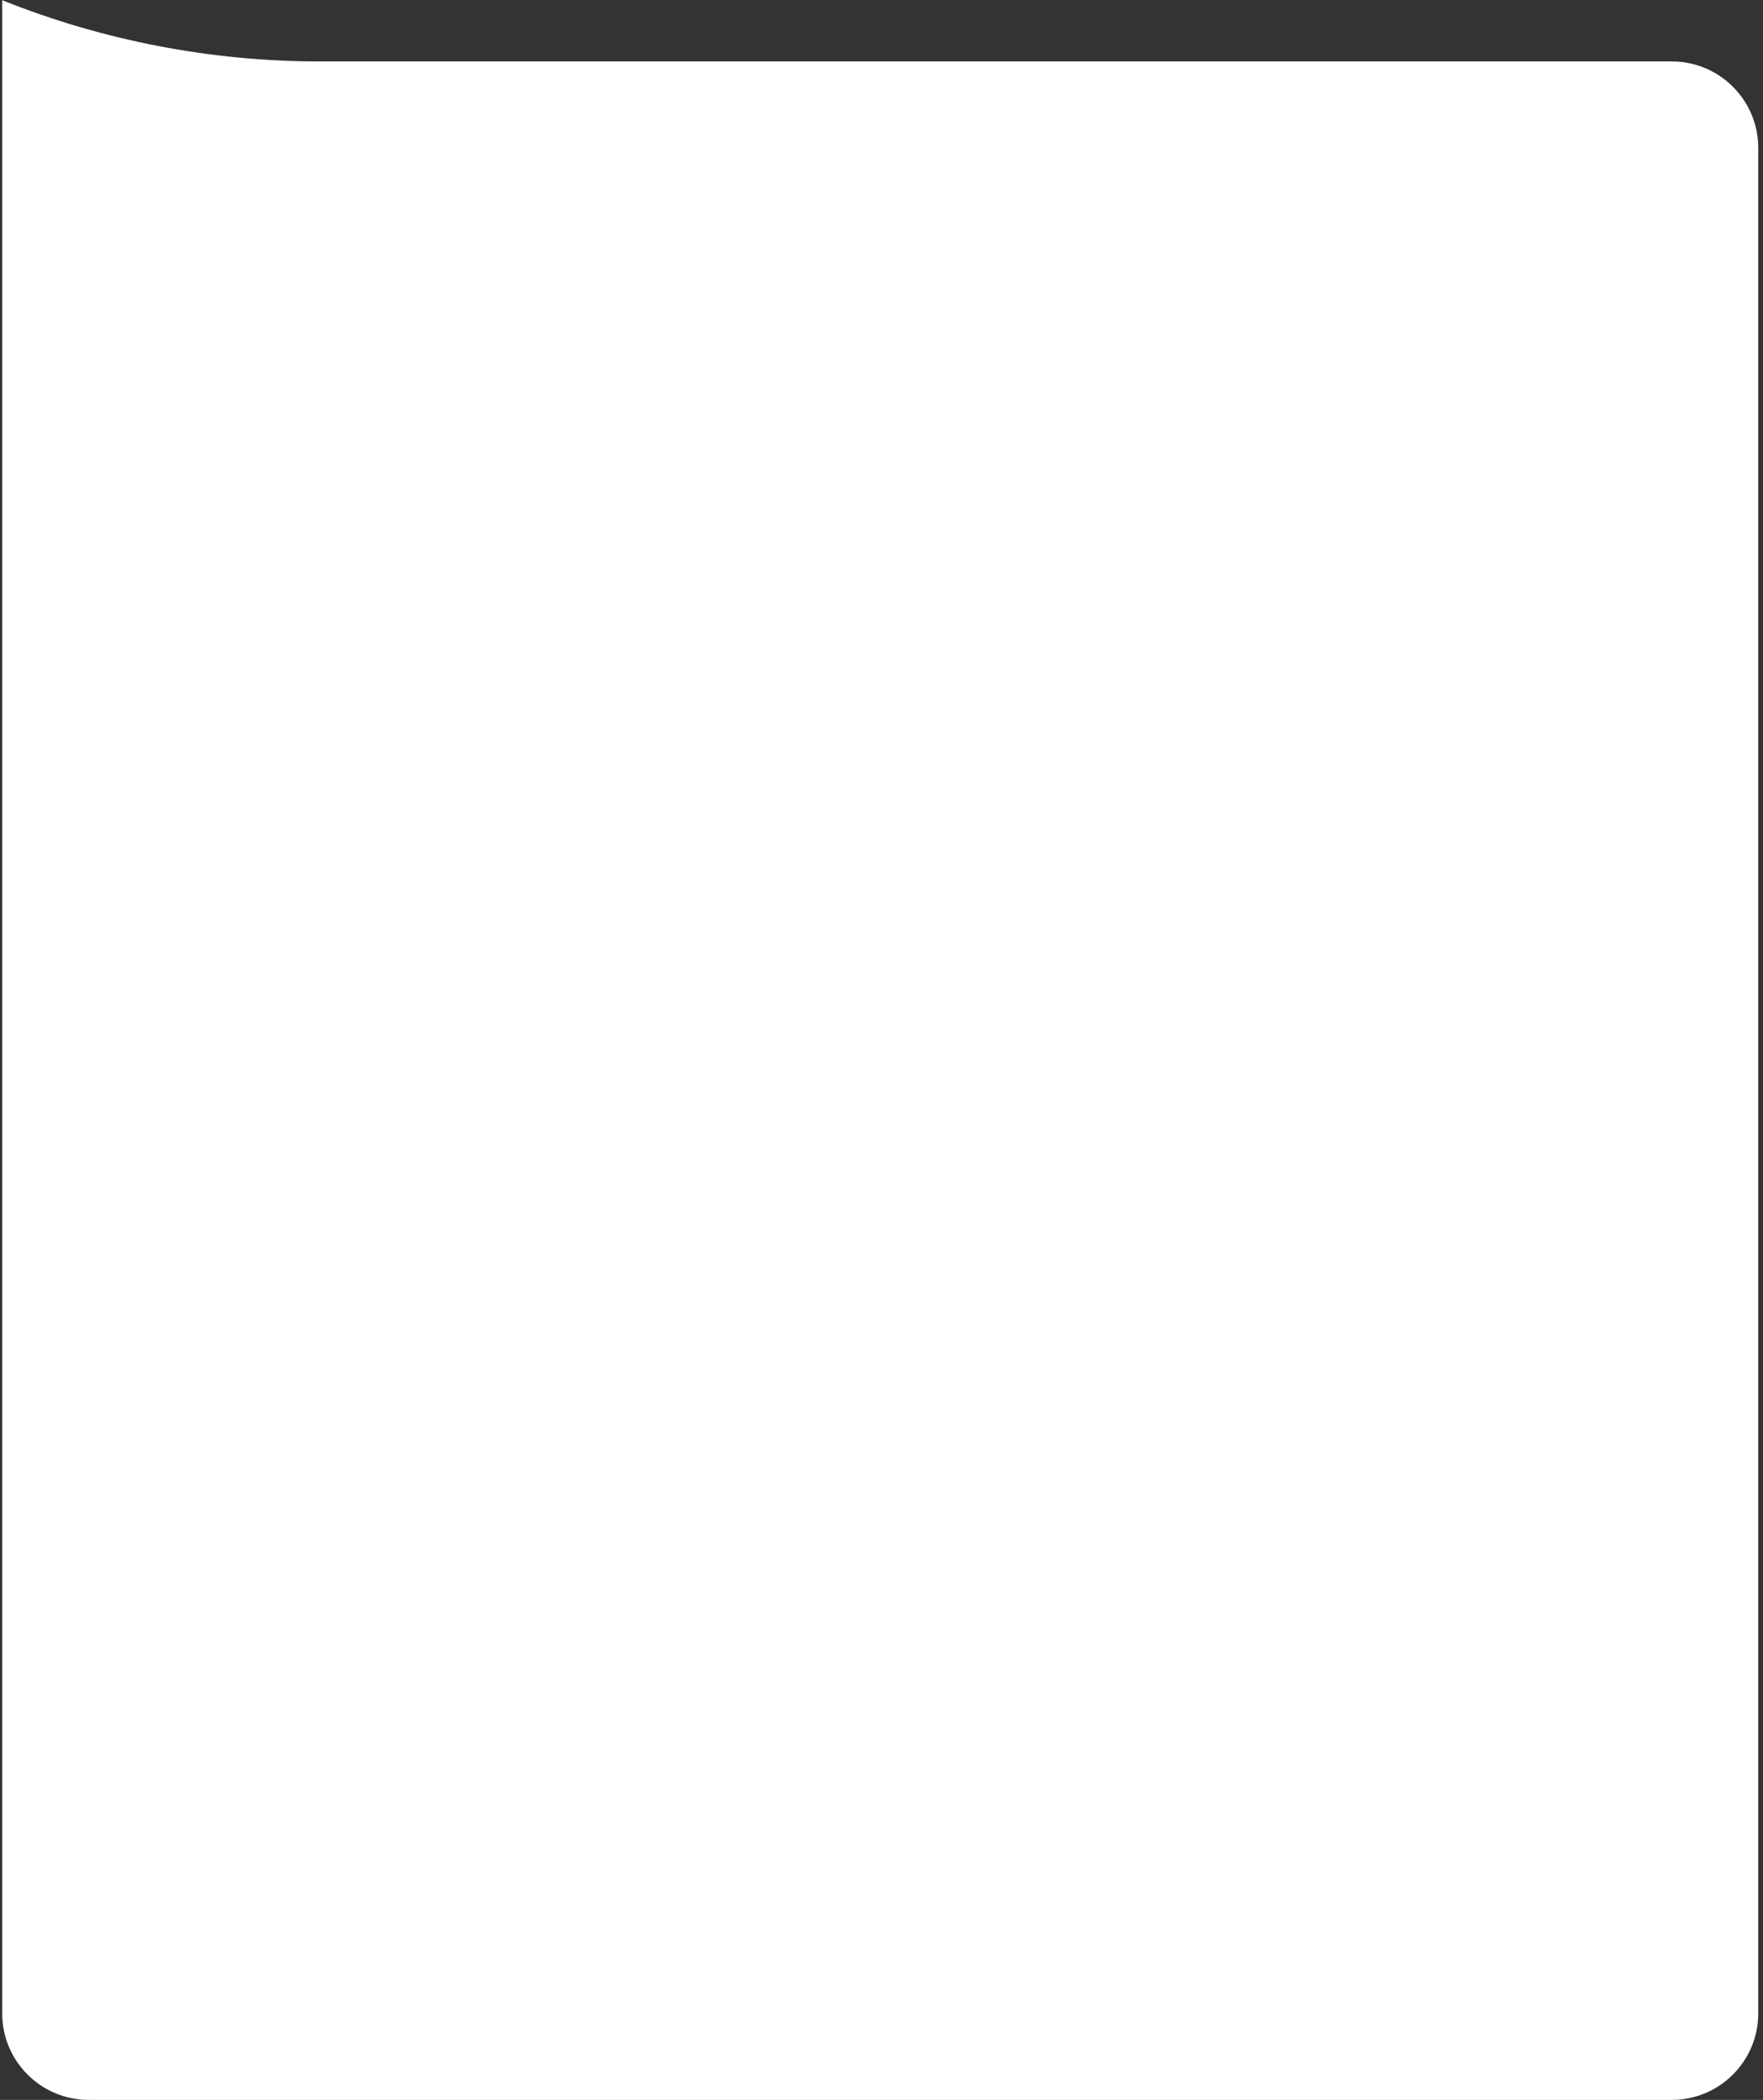 <?xml version="1.0" encoding="UTF-8"?> <svg xmlns="http://www.w3.org/2000/svg" width="367" height="437" viewBox="0 0 367 437" fill="none"><rect x="0" y="0" width="367" height="437" fill="#333333" stroke="none"/> <path d="M0.457 0.044V0.044C21.492 8.461 43.941 12.786 66.599 12.786H348.011C357.952 12.786 366.011 20.845 366.011 30.786V419C366.011 428.941 357.952 437 348.011 437H18.456C8.515 437 0.457 428.941 0.457 419V0.044Z" fill="white"></path> </svg> 